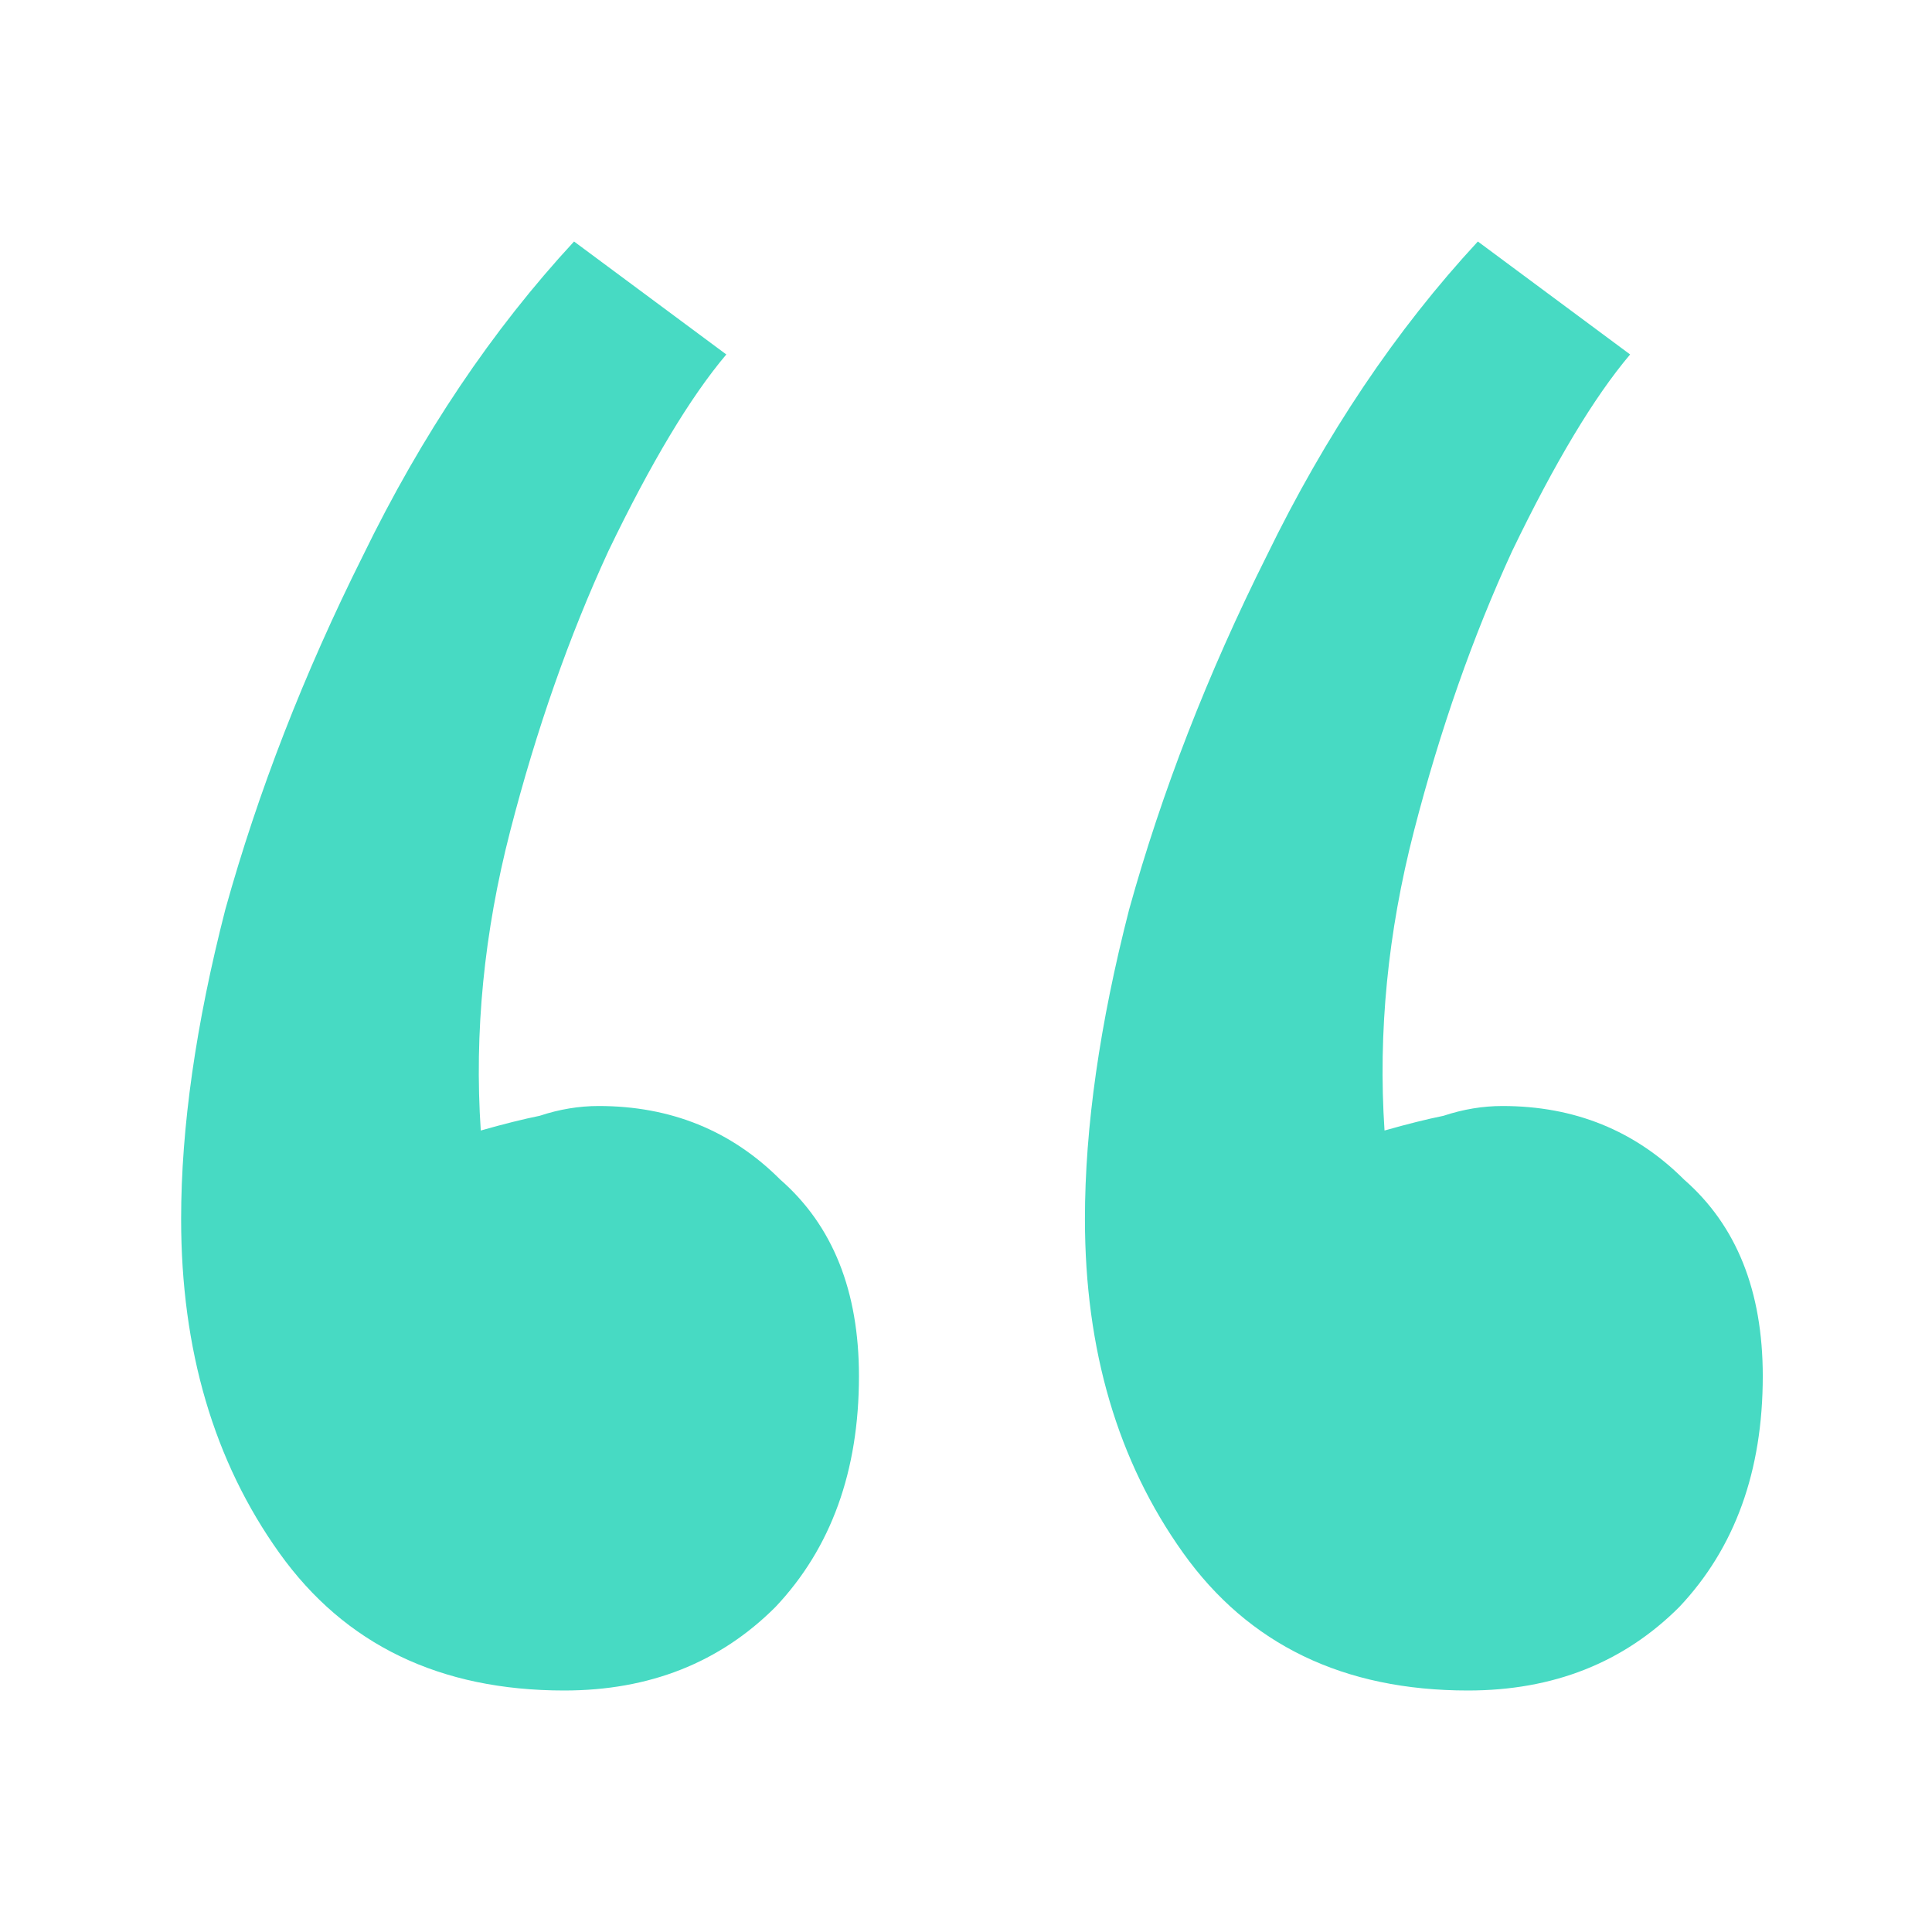 <svg width="32" height="32" viewBox="0 0 32 32" fill="none" xmlns="http://www.w3.org/2000/svg">
<path d="M9.508 4L12.03 5.871C11.434 6.576 10.783 7.661 10.078 9.125C9.427 10.536 8.885 12.081 8.451 13.763C8.017 15.444 7.854 17.098 7.963 18.725C8.342 18.617 8.668 18.536 8.939 18.481C9.264 18.373 9.59 18.319 9.915 18.319C11.108 18.319 12.112 18.725 12.925 19.539C13.793 20.298 14.227 21.383 14.227 22.793C14.227 24.366 13.766 25.641 12.844 26.617C11.922 27.539 10.756 28 9.346 28C7.285 28 5.712 27.241 4.627 25.722C3.542 24.203 3 22.359 3 20.19C3 18.671 3.244 16.963 3.732 15.064C4.275 13.112 5.034 11.159 6.01 9.207C6.986 7.2 8.153 5.464 9.508 4ZM24.478 4L27 5.871C26.403 6.576 25.753 7.661 25.047 9.125C24.397 10.536 23.854 12.081 23.42 13.763C22.986 15.444 22.824 17.098 22.932 18.725C23.312 18.617 23.637 18.536 23.909 18.481C24.234 18.373 24.559 18.319 24.885 18.319C26.078 18.319 27.081 18.725 27.895 19.539C28.763 20.298 29.197 21.383 29.197 22.793C29.197 24.366 28.736 25.641 27.814 26.617C26.892 27.539 25.726 28 24.315 28C22.254 28 20.681 27.241 19.597 25.722C18.512 24.203 17.97 22.359 17.97 20.19C17.97 18.671 18.214 16.963 18.702 15.064C19.244 13.112 20.003 11.159 20.98 9.207C21.956 7.2 23.122 5.464 24.478 4Z" fill="#47DAC3"/>
</svg>
